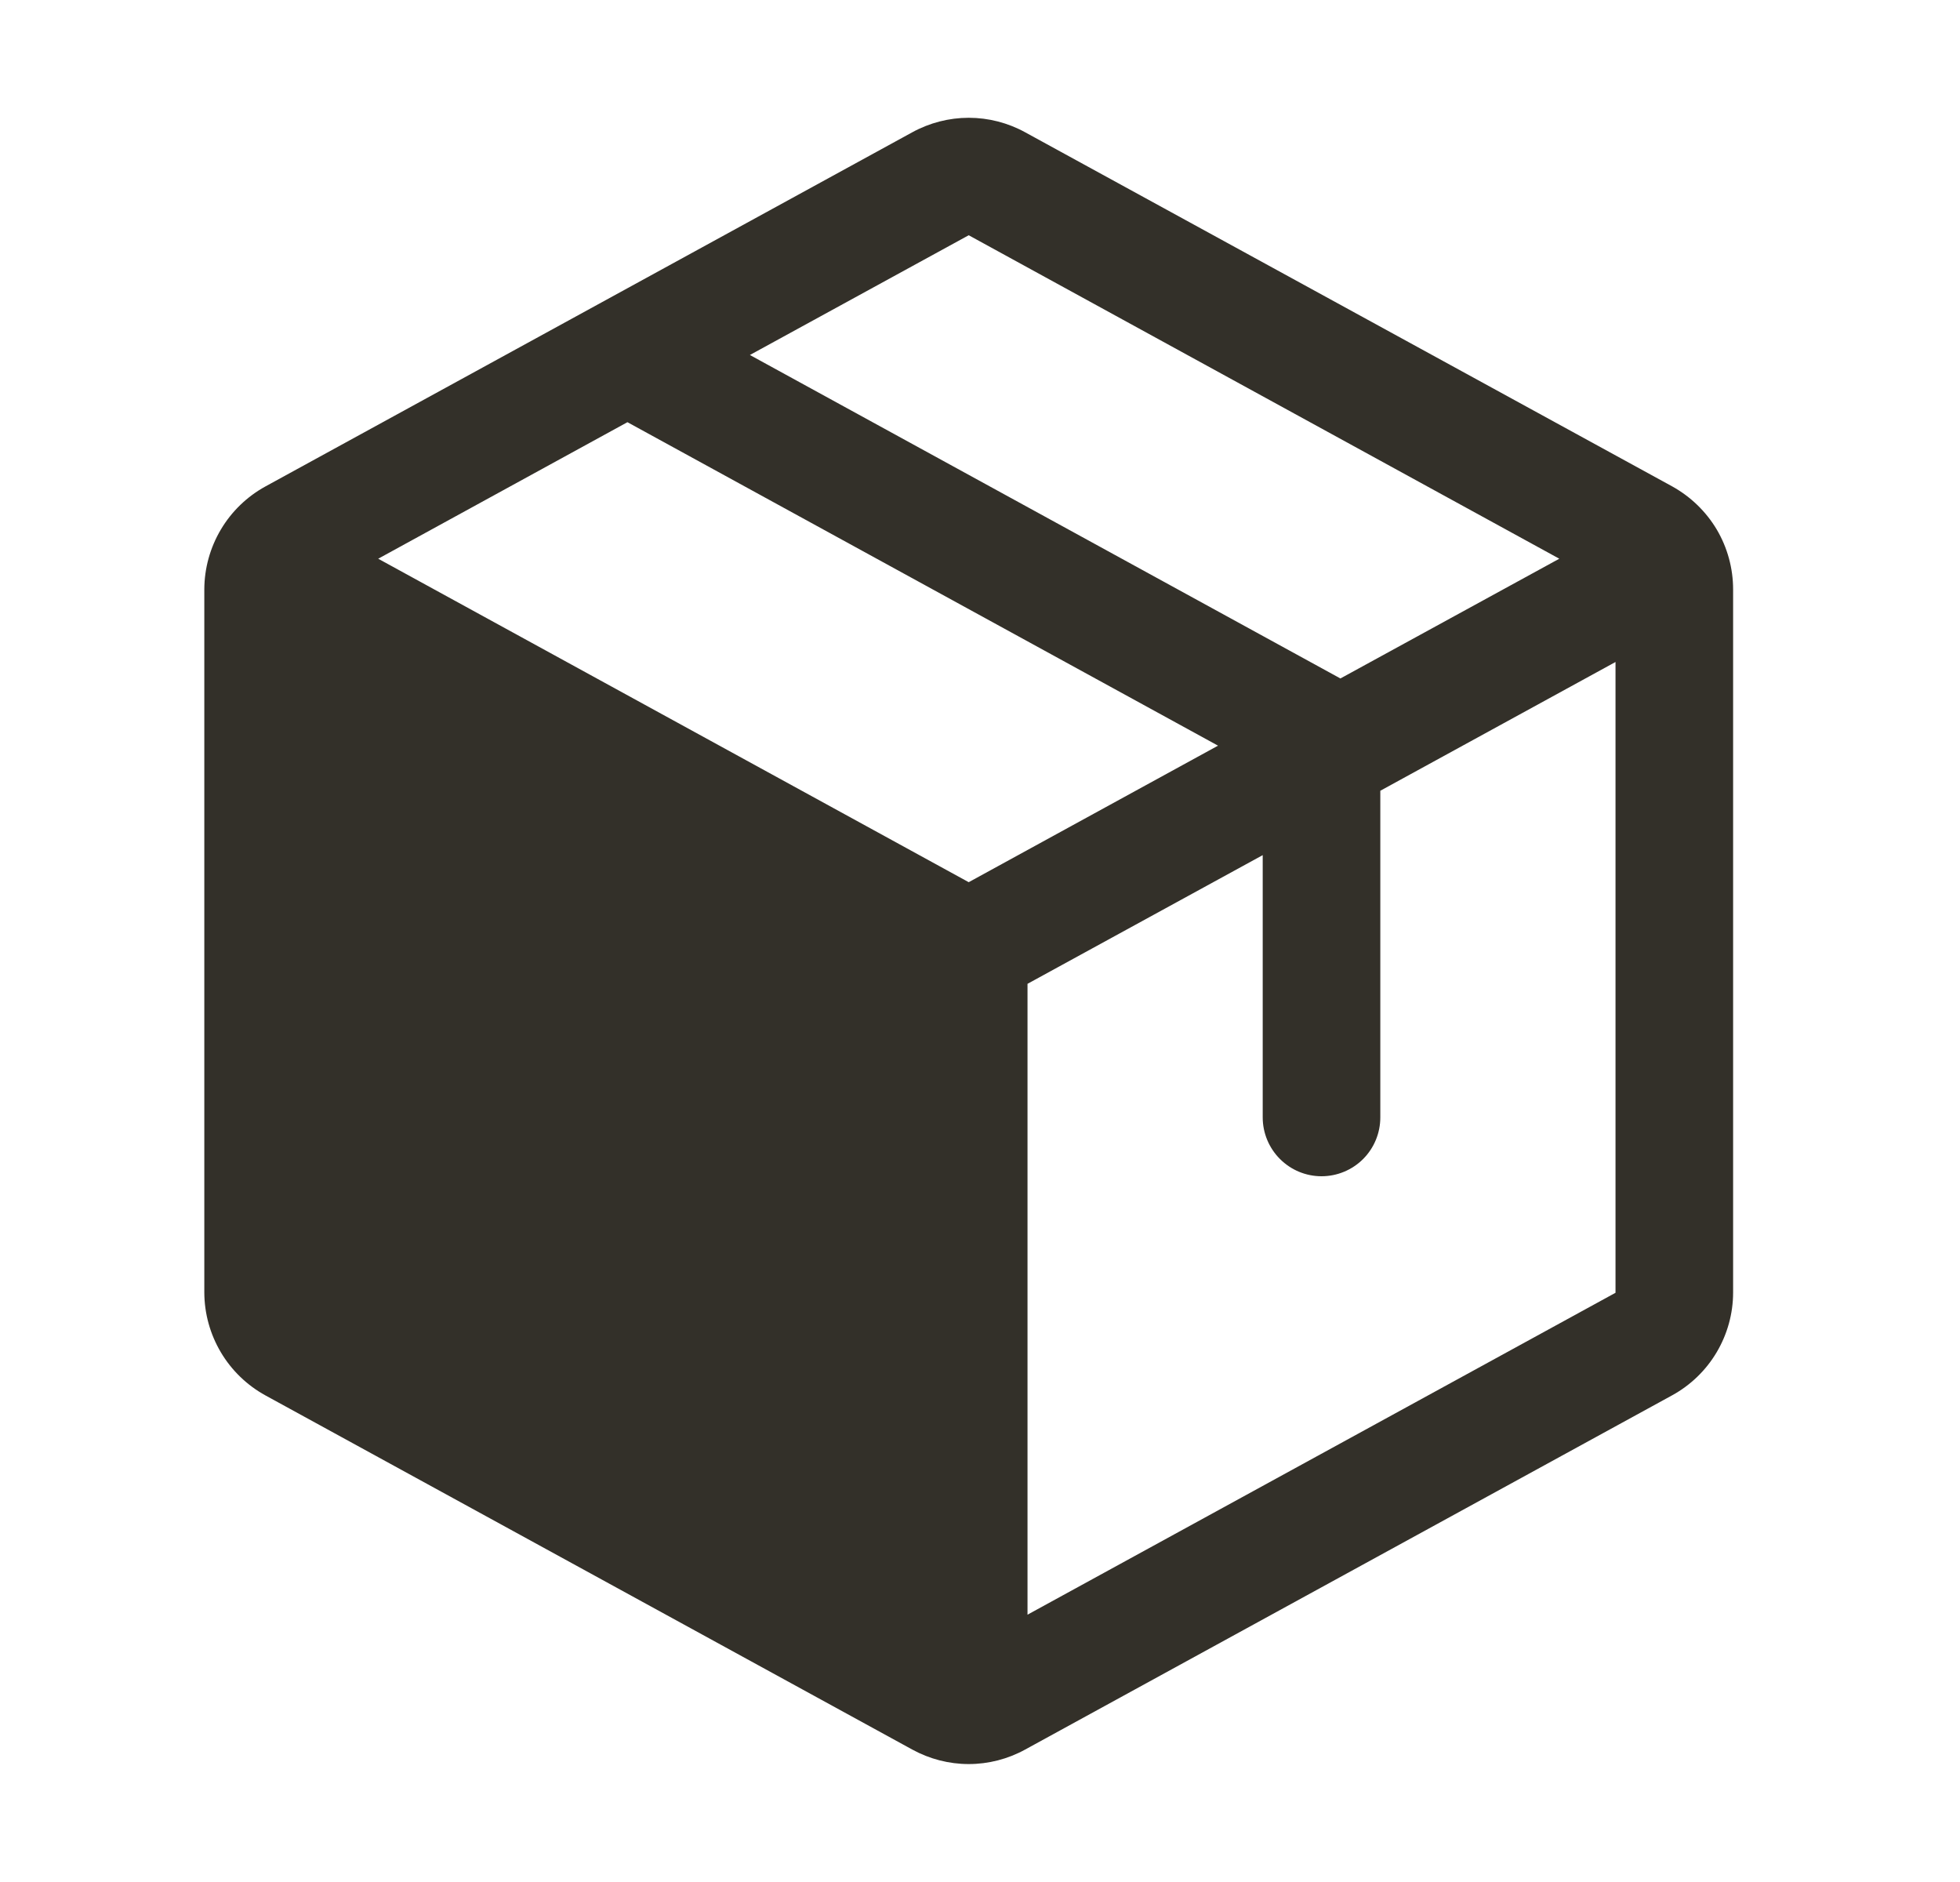 <svg xmlns="http://www.w3.org/2000/svg" fill="none" viewBox="0 0 25 24" height="24" width="25">
<path fill="#333029" d="M21.326 6.201L13.076 1.687C12.856 1.566 12.608 1.502 12.356 1.502C12.105 1.502 11.857 1.566 11.636 1.687L3.386 6.203C3.151 6.332 2.954 6.522 2.817 6.753C2.68 6.984 2.607 7.247 2.606 7.516V16.482C2.607 16.751 2.68 17.014 2.817 17.245C2.954 17.476 3.151 17.666 3.386 17.795L11.636 22.311C11.857 22.432 12.105 22.496 12.356 22.496C12.608 22.496 12.856 22.432 13.076 22.311L21.326 17.795C21.562 17.666 21.759 17.476 21.896 17.245C22.033 17.014 22.106 16.751 22.106 16.482V7.517C22.106 7.248 22.034 6.984 21.897 6.752C21.759 6.521 21.562 6.331 21.326 6.201ZM12.356 3L19.889 7.125L17.097 8.652L9.565 4.527L12.356 3ZM12.356 11.25L4.824 7.125L8.003 5.384L15.536 9.509L12.356 11.25ZM20.606 16.486L13.106 20.591V12.546L16.106 10.905V14.25C16.106 14.449 16.186 14.64 16.326 14.78C16.467 14.921 16.657 15 16.856 15C17.055 15 17.246 14.921 17.387 14.78C17.527 14.64 17.606 14.449 17.606 14.25V10.084L20.606 8.442V16.482V16.486Z"></path>
</svg>
